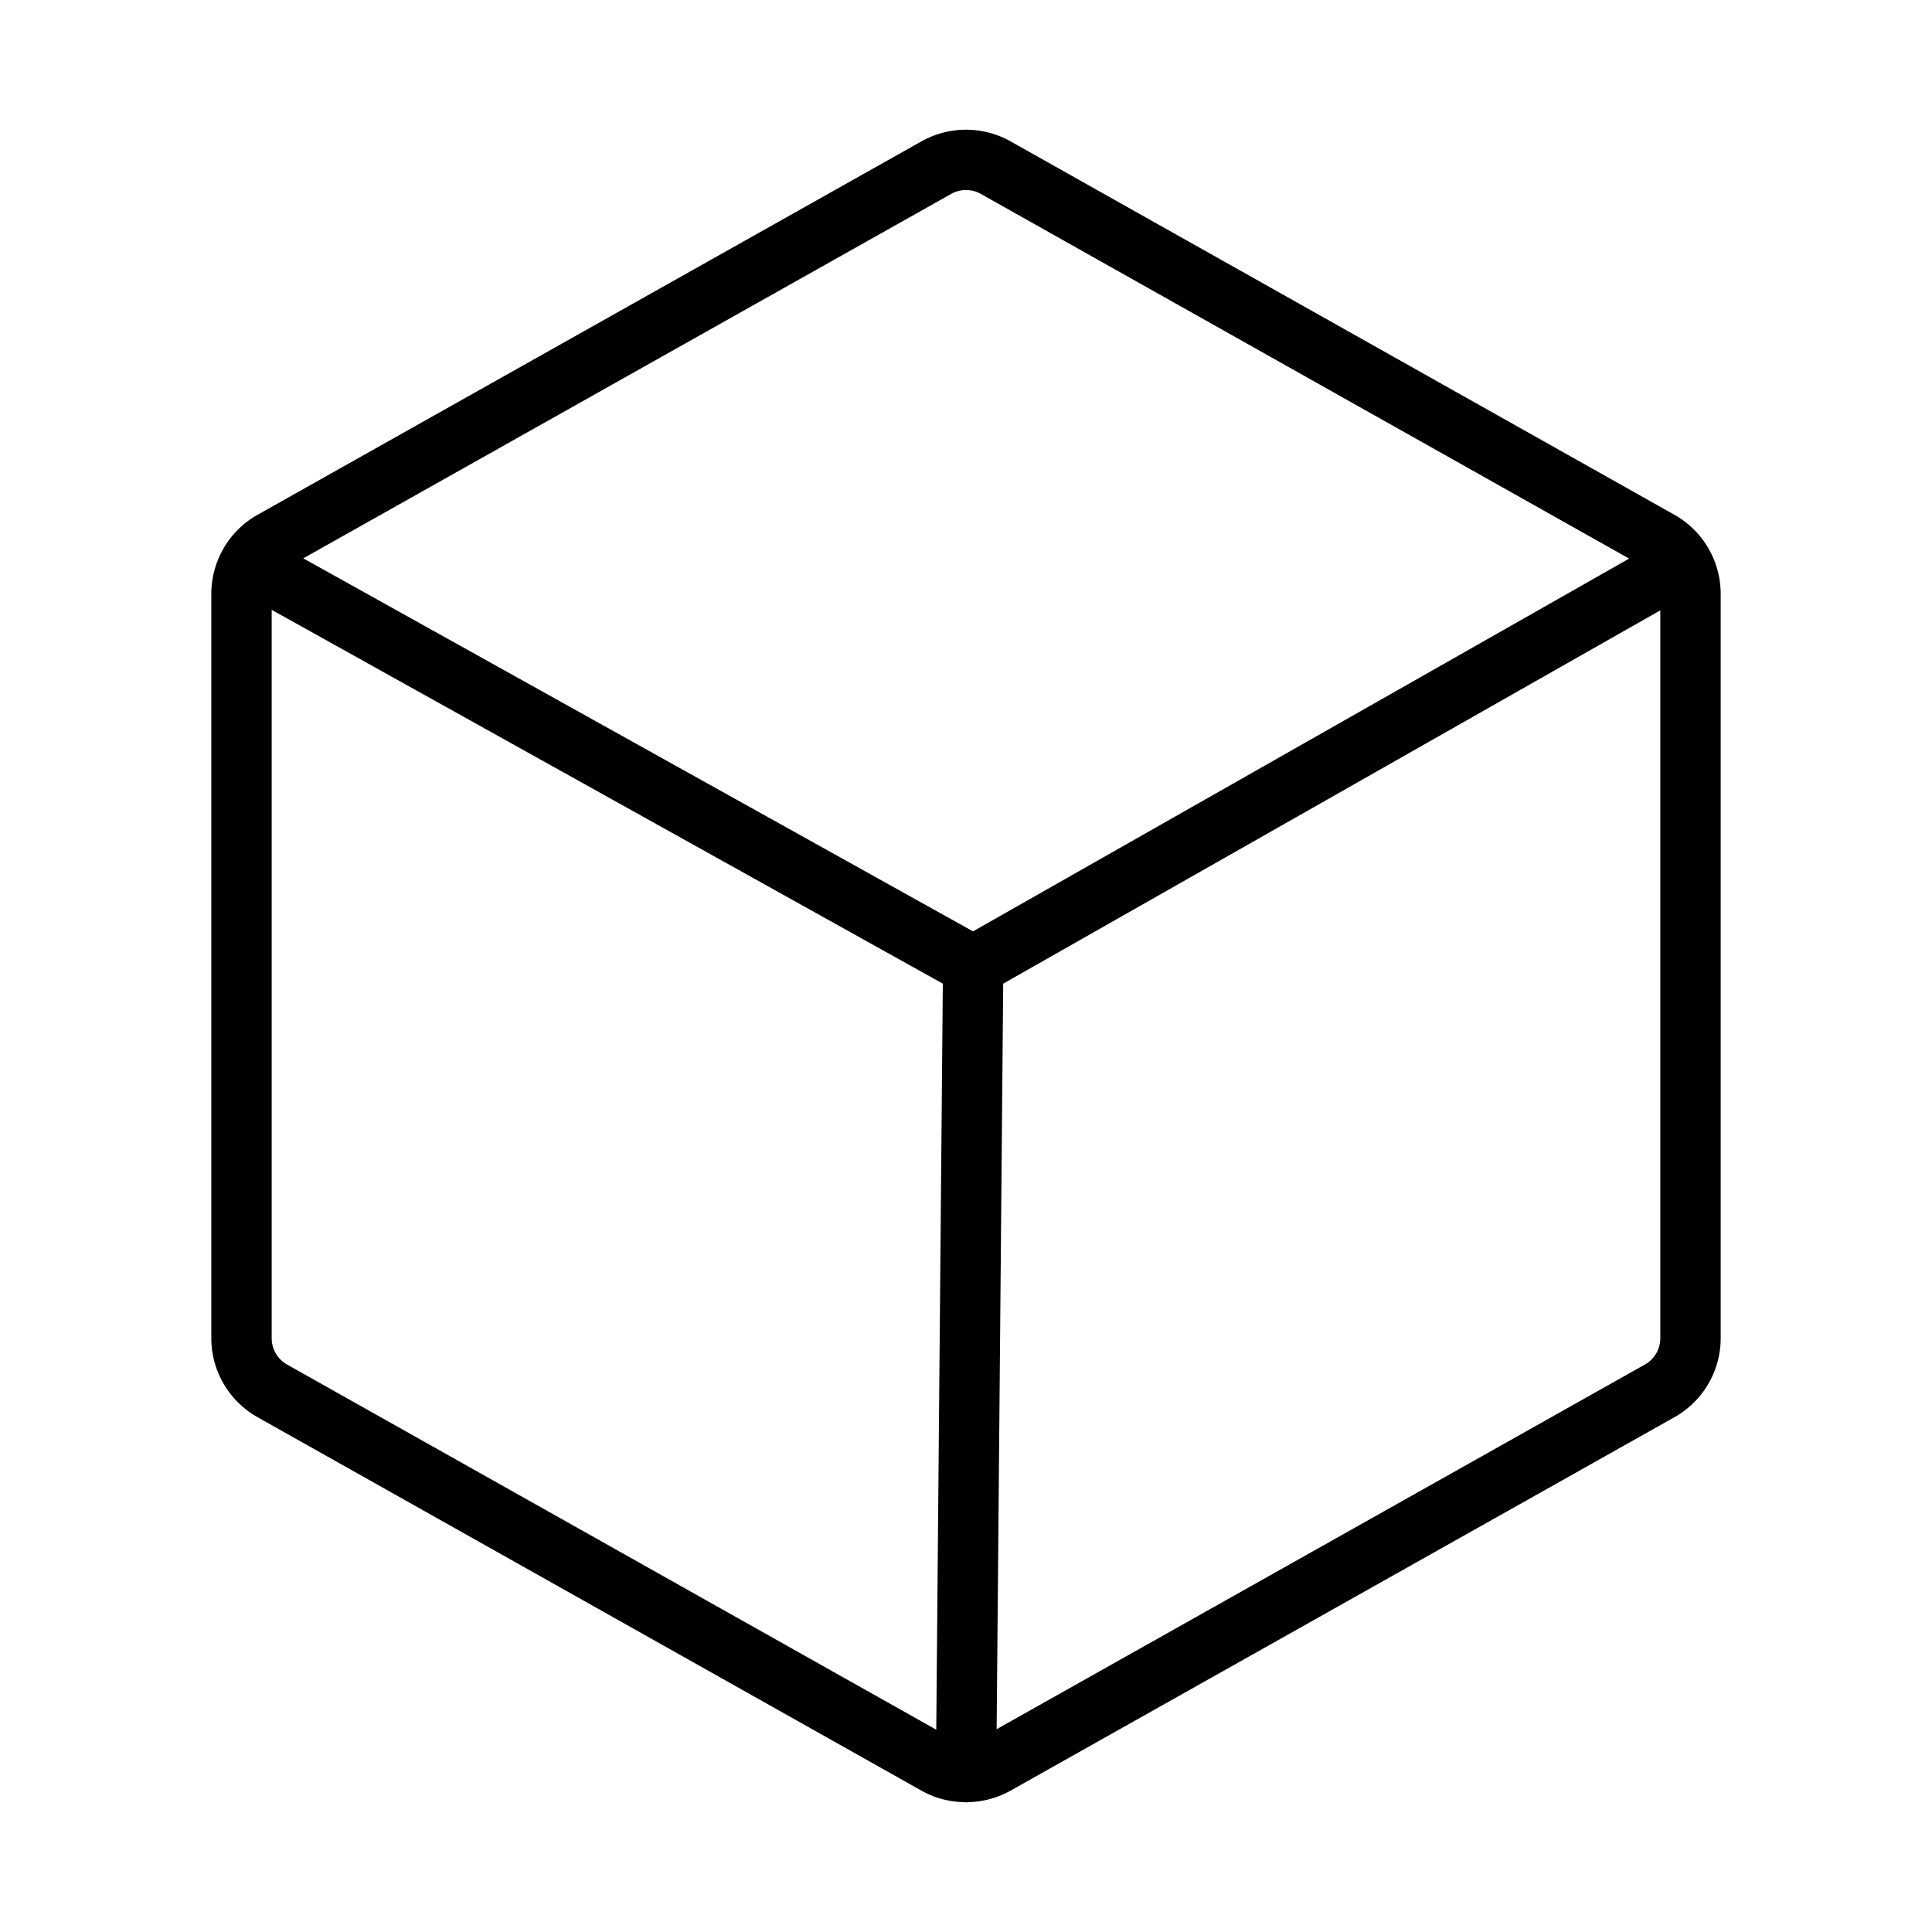 <?xml version="1.0" encoding="utf-8"?>
<svg fill="#000000" width="800px" height="800px" viewBox="0 0 256 256" id="Flat" xmlns="http://www.w3.org/2000/svg">
  <path d="M226.407,72.723c-.013-.024-.019-.049-.032-.073-.004-.007-.01-.013-.014-.02a11.993,11.993,0,0,0-4.478-4.411l-88-49.5a12.071,12.071,0,0,0-11.767,0l-88,49.5a11.993,11.993,0,0,0-4.484,4.423c-.006.01-.014.018-.02.028-.014.026-.021.053-.034.08A11.984,11.984,0,0,0,28,78.679v98.643a12.015,12.015,0,0,0,6.117,10.459l88,49.5a11.979,11.979,0,0,0,5.606,1.513c.085.006.166.027.252.028h.036c.1,0,.194-.022.293-.029a11.984,11.984,0,0,0,5.579-1.512l88-49.5A12.015,12.015,0,0,0,228,177.321V78.679A11.989,11.989,0,0,0,226.407,72.723ZM126.039,25.692a4.023,4.023,0,0,1,3.922,0l85.911,48.325-86.942,49.394L40.189,73.983Zm-88,155.115A4.005,4.005,0,0,1,36,177.321V80.807l88.928,49.532-.869,98.855Zm179.922,0-85.9,48.319.868-98.787L220,80.873v96.448A4.005,4.005,0,0,1,217.961,180.808Z"/>
</svg>